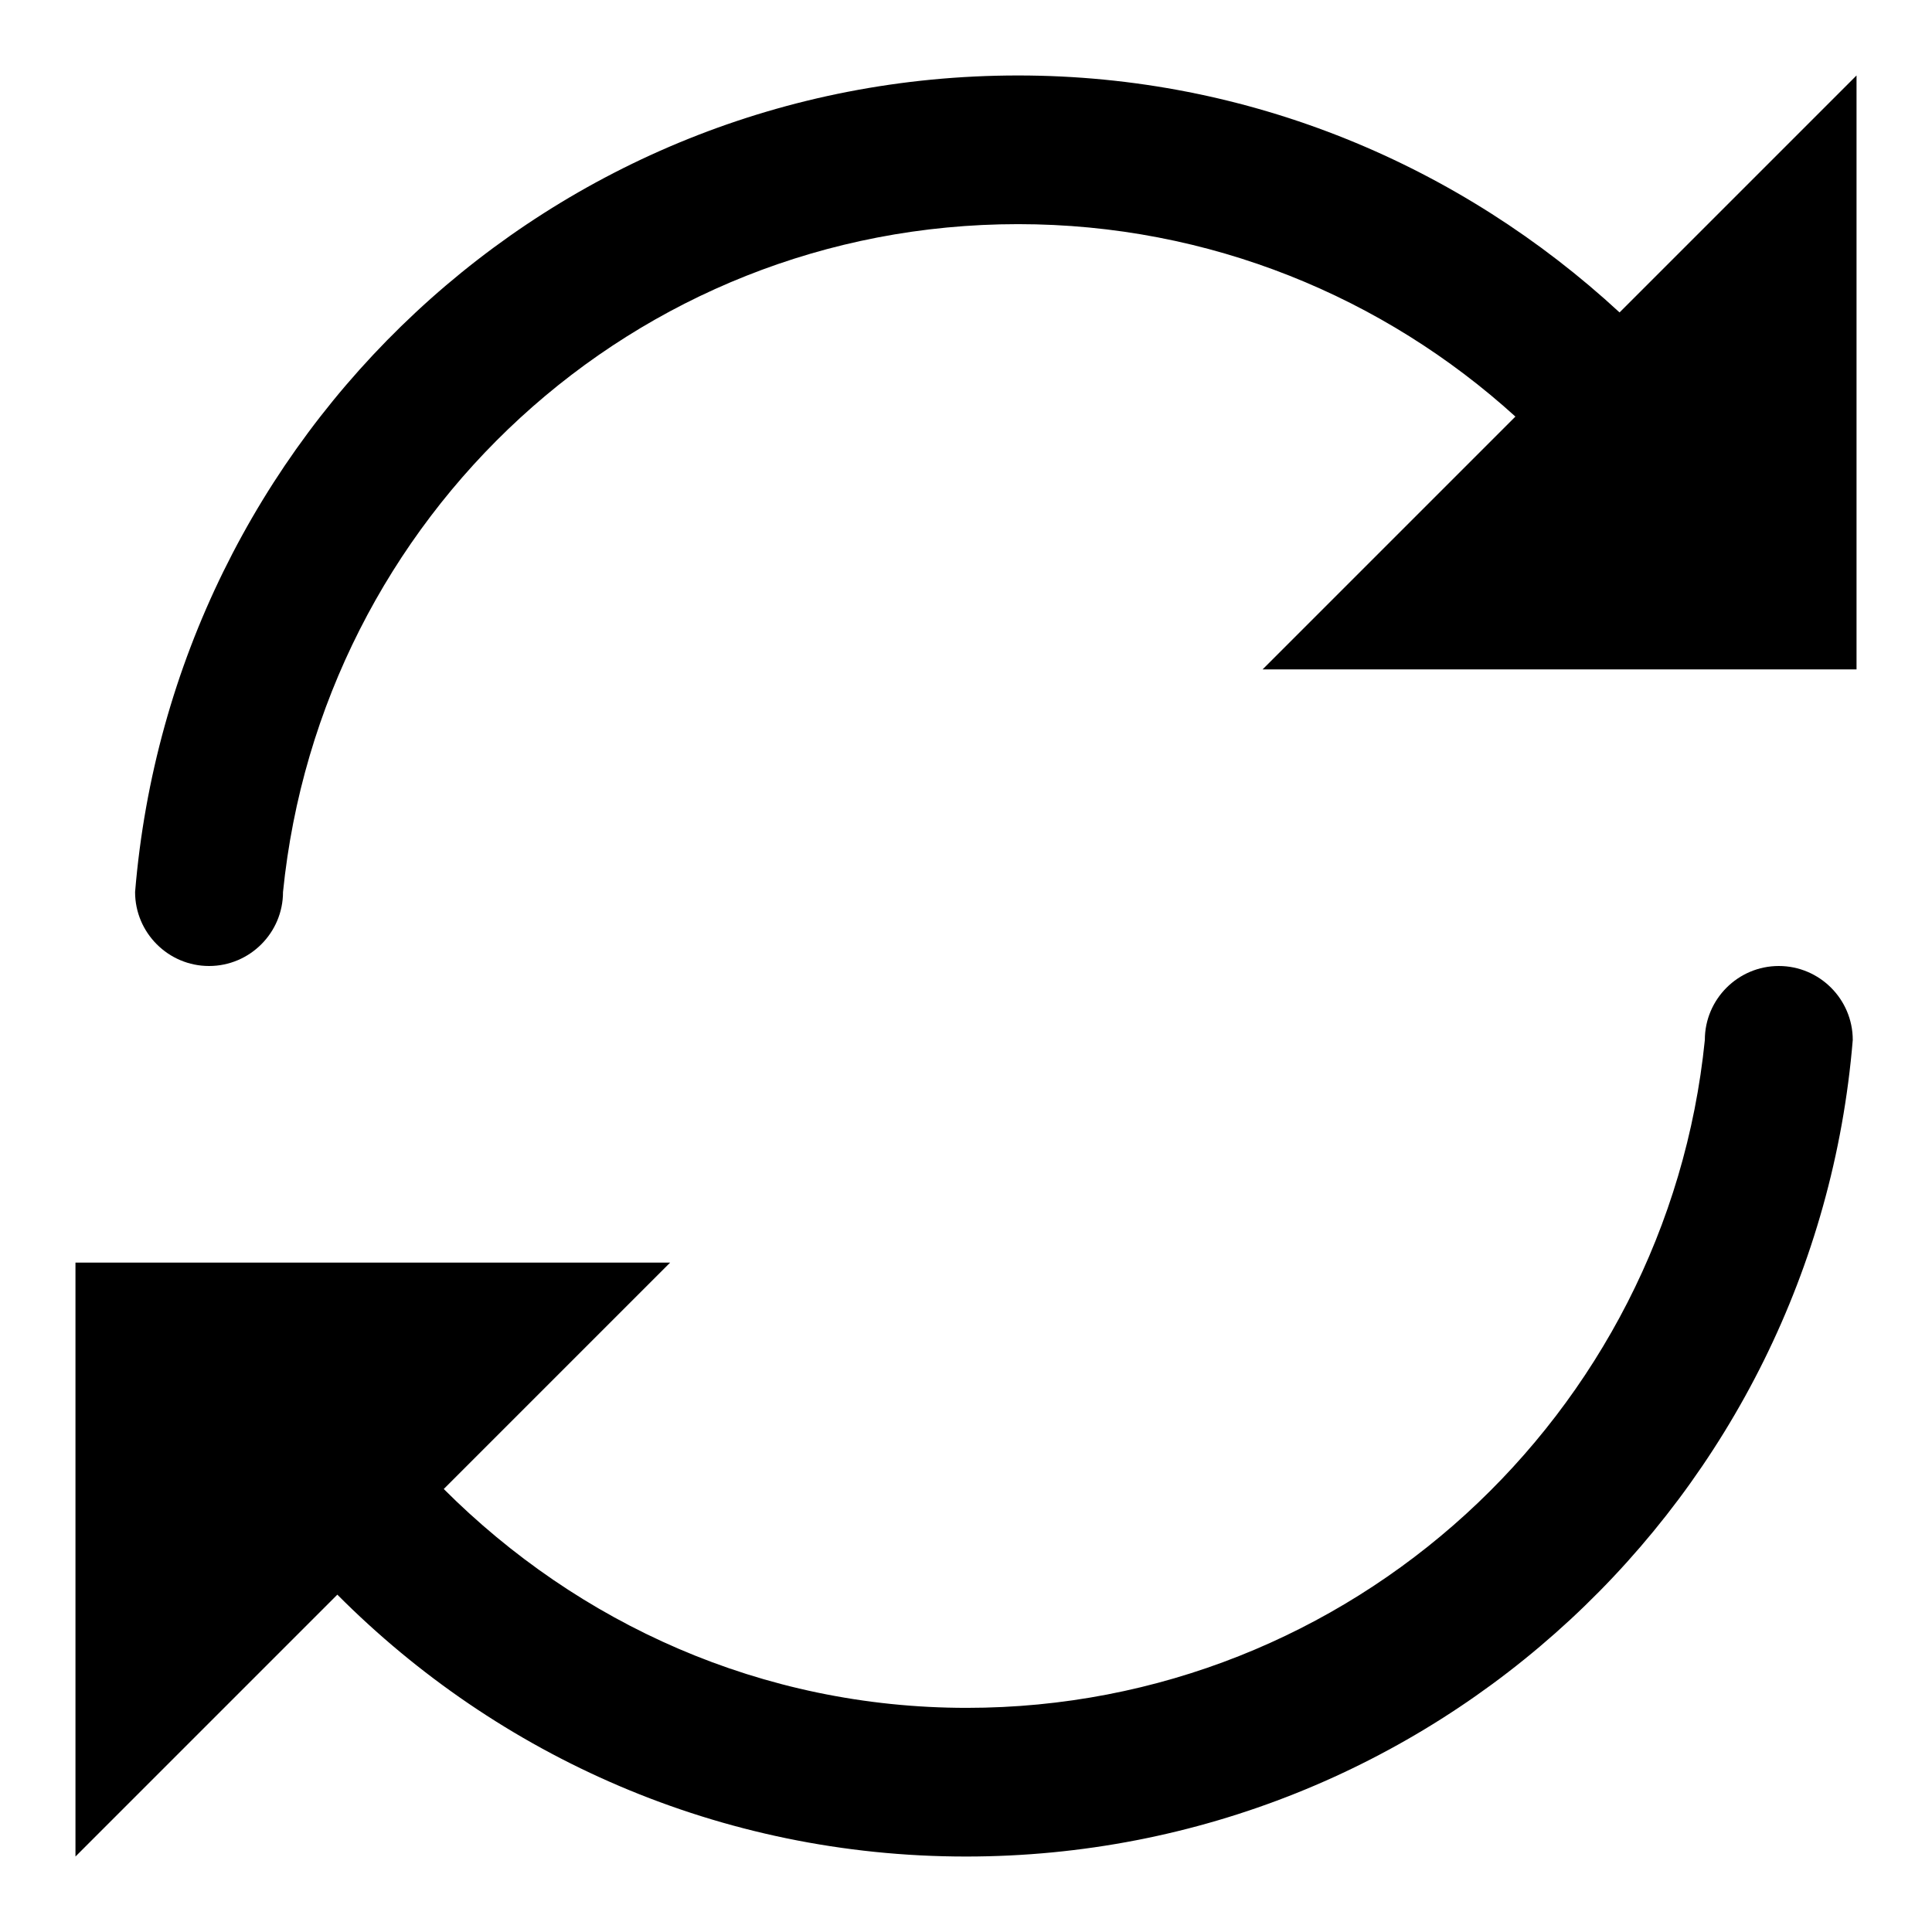 <?xml version="1.0" encoding="utf-8"?>
<!-- Svg Vector Icons : http://www.onlinewebfonts.com/icon -->
<!DOCTYPE svg PUBLIC "-//W3C//DTD SVG 1.1//EN" "http://www.w3.org/Graphics/SVG/1.1/DTD/svg11.dtd">
<svg version="1.1" xmlns="http://www.w3.org/2000/svg" xmlns:xlink="http://www.w3.org/1999/xlink" x="0px" y="0px" viewBox="0 0 256 256" enable-background="new 0 0 256 256" xml:space="preserve">
<g><g><path fill="#000000" d="M214.6,41.4C193.6,22,165.7,10,134.9,10c-61.8,0-112,47.6-117,108.2c0,5.4,4.4,9.8,9.8,9.8c5.4,0,9.8-4.4,9.8-9.8c5-49.6,46.4-88.5,97.4-88.5c25.4,0,48.5,9.7,65.9,25.5l-33.5,33.5h57.6H246V10L214.6,41.4z"/><path fill="#000000" d="M235.7,128c-5.4,0-9.8,4.4-9.8,9.8c-5,49.6-46.9,88.5-97.8,88.5c-27.2,0-51.5-11.2-69.3-29l30-30H38H16.9H10V246l34.7-34.7C66,232.7,95.4,246,128,246c61.8,0,112.5-47.6,117.5-108.2C245.5,132.4,241.1,128,235.7,128z"/></g></g>
</svg>